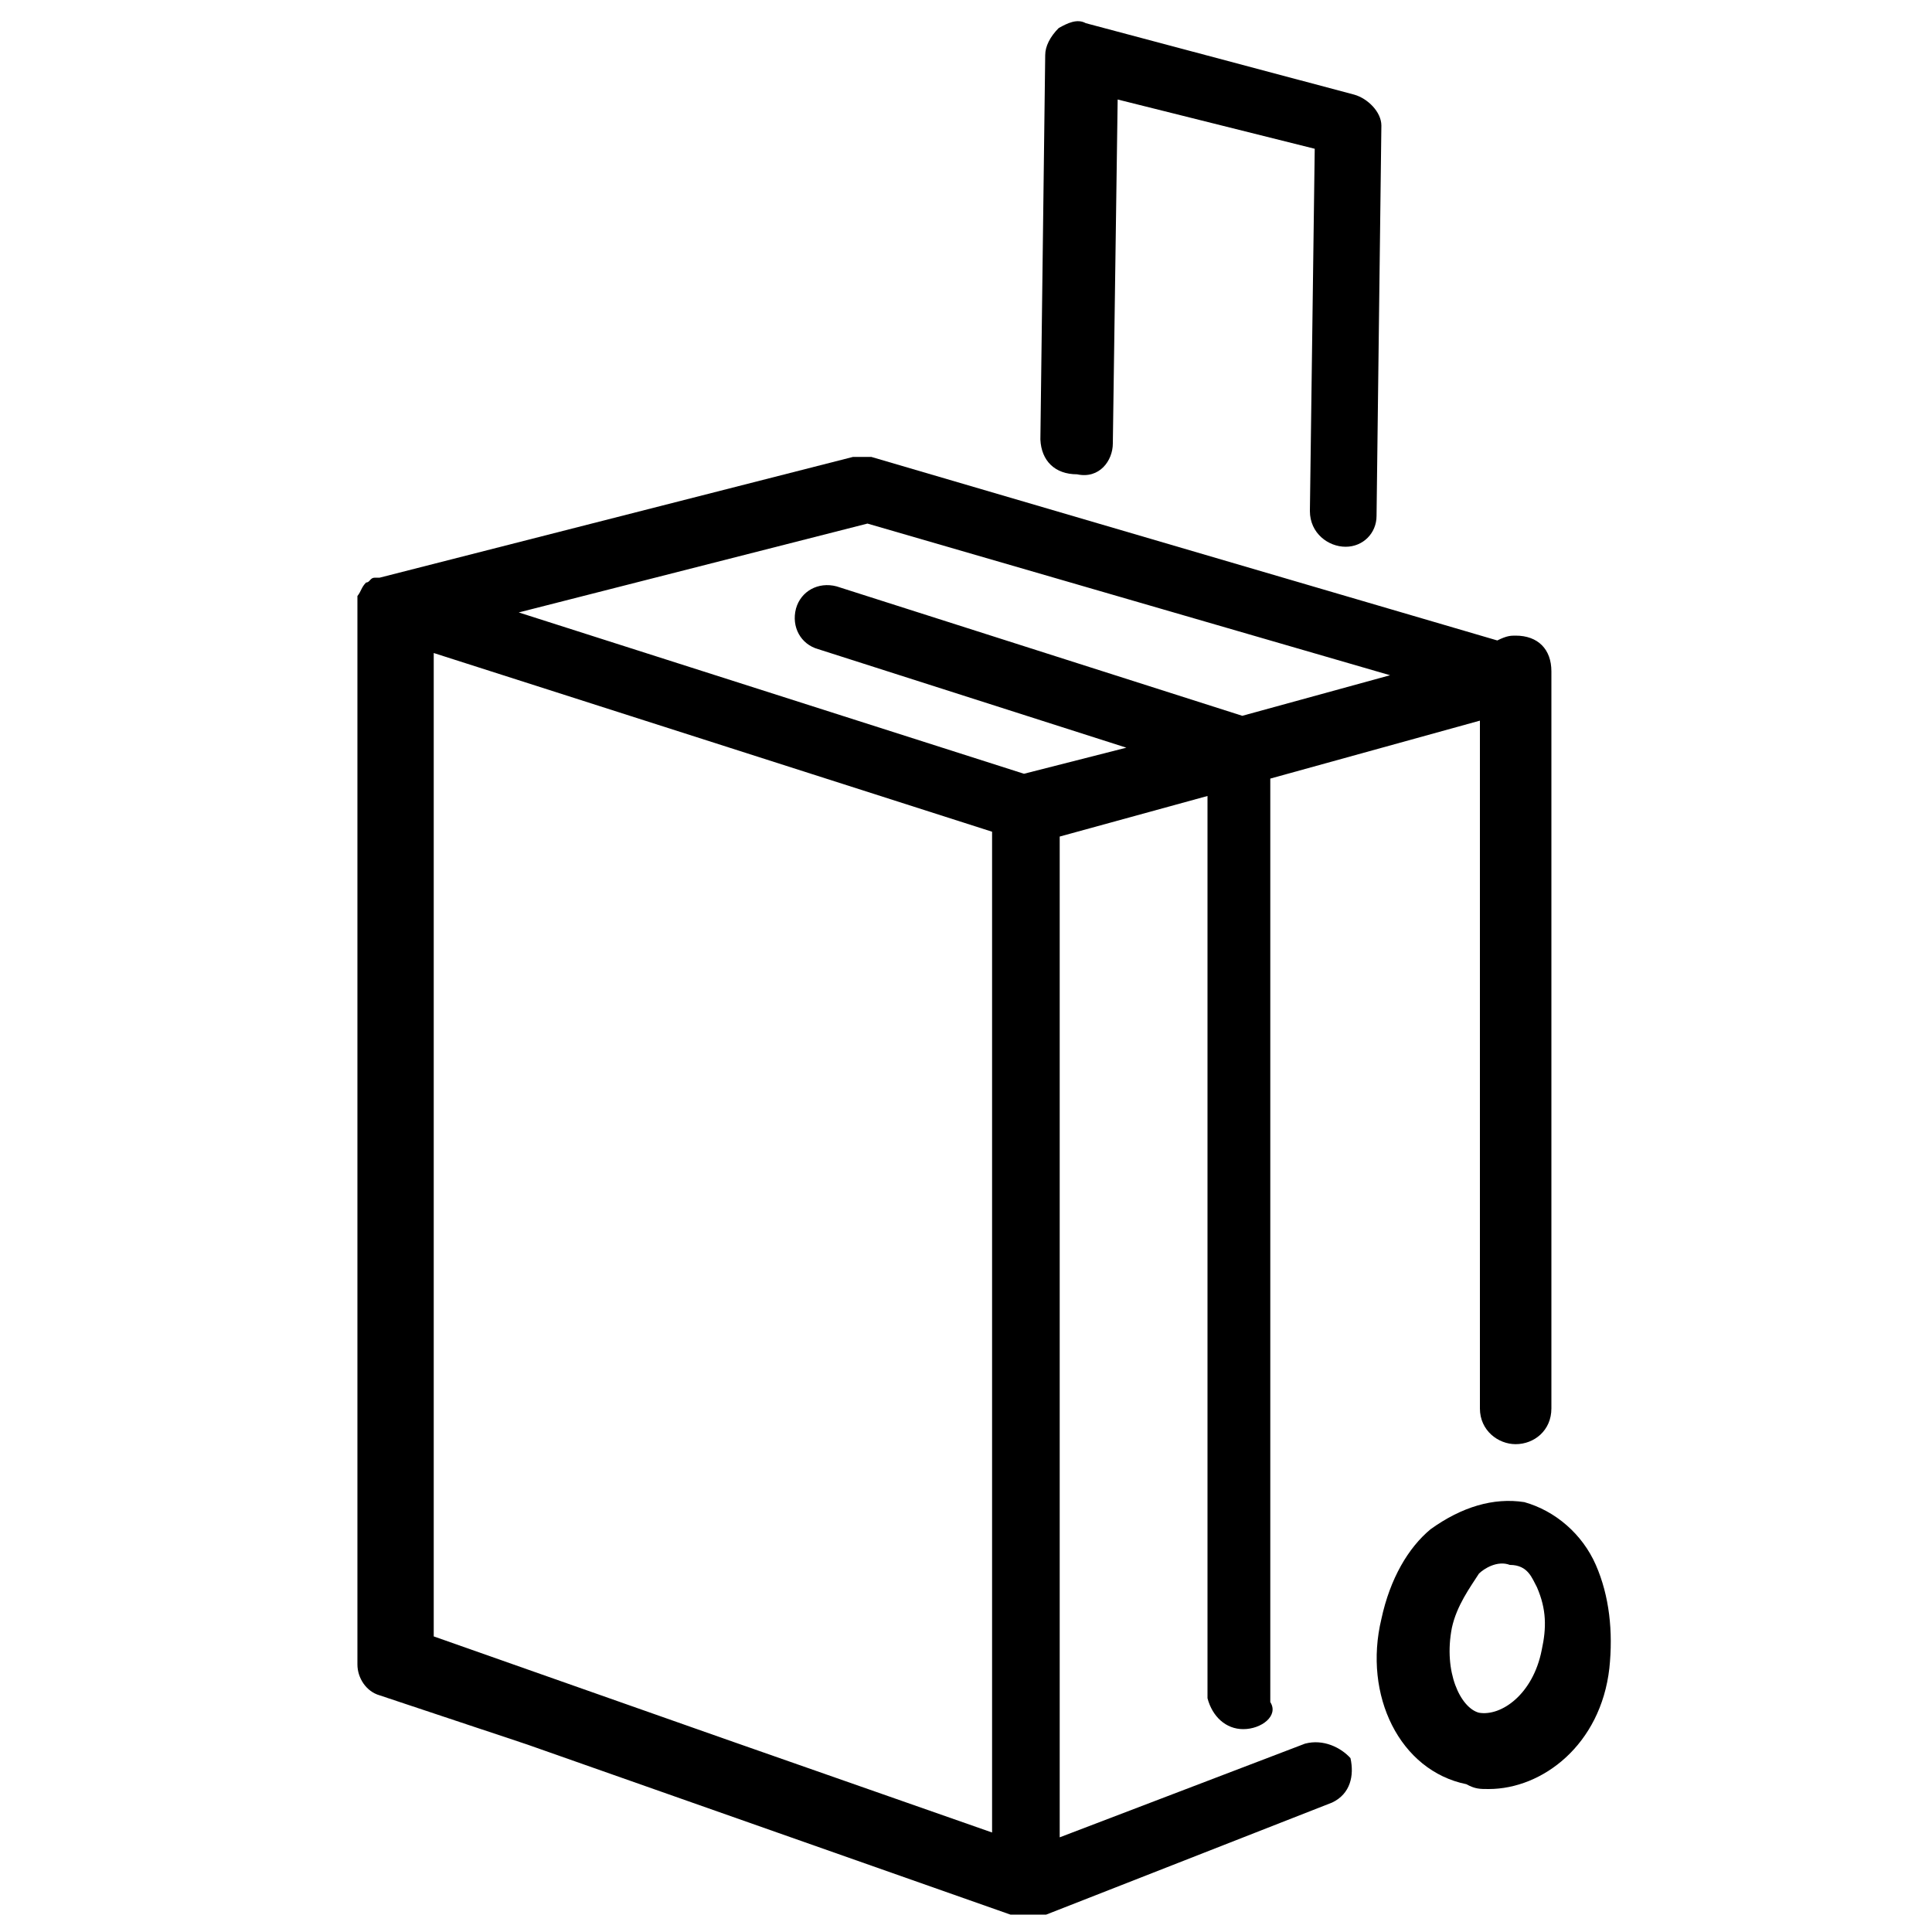 <?xml version="1.0" encoding="utf-8"?>
<!-- Generator: Adobe Illustrator 28.1.0, SVG Export Plug-In . SVG Version: 6.00 Build 0)  -->
<svg version="1.1" xmlns="http://www.w3.org/2000/svg" xmlns:xlink="http://www.w3.org/1999/xlink" x="0px" y="0px"
	 viewBox="0 0 200 200" style="enable-background:new 0 0 200 200;" xml:space="preserve">
<style type="text/css">
	.st0{display:none;}
	.st1{display:inline;}
	.st2{fill:none;stroke:#000000;stroke-width:1.27;stroke-linecap:round;stroke-linejoin:round;}
	.st3{fill:none;stroke:#000000;stroke-width:0.815;stroke-miterlimit:10;}
	.st4{fill:none;stroke:#000000;stroke-width:0;stroke-linecap:round;}
	.st5{fill:#FFFFFF;}
	.st6{fill:none;stroke:#000000;stroke-width:5.8;stroke-miterlimit:10;}
	.st7{display:inline;fill:none;stroke:#000000;stroke-width:5.8;stroke-miterlimit:10;}
</style>
<g id="Ebene_1" class="st0">
	<g class="st1">
		<path d="M0,39.1v-5.8h58.5v5.8H0z M0,50.7v-5.8h58.5v5.8H0z M0,62.3v-5.8h58.5v110.3h-5.8V62.3h-5.8v104.5h-5.8V62.3h-5.8v104.5
			h-5.8V62.3h-5.8v104.5h-5.8V62.3H0z"/>
		<path d="M79.4,137.9C73.8,126.9,71,114.2,71,100s2.8-26.8,8.4-37.9s13.3-19.6,23.1-25.6s20.8-9,33.1-9c12.3,0,23.3,3,33.1,9
			c9.8,6,17.5,14.6,23.1,25.6S200,85.8,200,100s-2.8,26.8-8.4,37.9s-13.3,19.6-23.1,25.6c-9.8,6-20.8,9-33.1,9
			c-12.3,0-23.3-3-33.1-9C92.7,157.5,85,149,79.4,137.9z M81.2,72.7c-3,8.4-4.4,17.5-4.4,27.3s1.5,18.9,4.4,27.3
			c3,8.4,7,15.4,12.2,21.2s11.4,10.2,18.6,13.5c7.2,3.2,15,4.8,23.4,4.8s16.2-1.6,23.4-4.8s13.4-7.7,18.6-13.5s9.3-12.8,12.2-21.2
			c3-8.4,4.4-17.5,4.4-27.3s-1.5-18.9-4.4-27.3c-3-8.4-7-15.4-12.2-21.2s-11.4-10.2-18.6-13.5s-15-4.8-23.4-4.8s-16.2,1.6-23.4,4.8
			c-7.2,3.2-13.4,7.7-18.6,13.5S84.2,64.4,81.2,72.7z M181.6,68c4.5,9.3,6.8,20,6.8,32s-2.3,22.8-6.8,32s-10.8,16.4-18.8,21.4
			s-17.1,7.5-27.2,7.5s-19.2-2.5-27.2-7.5S94,141.4,89.4,132.1c-4.5-9.3-6.8-20-6.8-32s2.3-22.8,6.8-32c4.5-9.3,10.8-16.4,18.8-21.4
			s17.1-7.5,27.2-7.5s19.2,2.5,27.2,7.5S177,58.7,181.6,68z M101.5,60C92.8,70,88.4,83.4,88.4,100s4.4,30,13.1,40.1
			s20.1,15.1,34,15.1s25.2-5,34-15.1c8.7-10,13.1-23.4,13.1-40.1s-4.4-30-13.1-40.1c-8.7-10-20.1-15.1-34-15.1S110.2,49.9,101.5,60z
			 M165.4,64.1c7.6,8.9,11.4,20.9,11.4,36s-3.8,27-11.4,36s-17.6,13.4-29.9,13.4c-12.3,0-22.3-4.5-29.9-13.4s-11.4-20.9-11.4-36
			s3.8-27,11.4-36s17.6-13.4,29.9-13.4C147.8,50.7,157.7,55.2,165.4,64.1z M109.7,68.2c-6.5,7.8-9.7,18.4-9.7,31.9
			s3.2,24.1,9.7,31.9s15.1,11.6,25.8,11.6s19.3-3.9,25.8-11.6c6.5-7.8,9.7-18.4,9.7-31.9s-3.2-24.1-9.7-31.9
			c-6.5-7.8-15.1-11.6-25.8-11.6S116.2,60.4,109.7,68.2z M157.1,72.3c5.3,6.6,8,15.9,8,27.8s-2.7,21.1-8,27.8
			c-5.3,6.6-12.6,10-21.6,10c-9.1,0-16.3-3.3-21.6-10c-5.3-6.6-8-15.9-8-27.8s2.7-21.1,8-27.8c5.3-6.6,12.6-10,21.6-10
			C144.6,62.3,151.8,65.6,157.1,72.3z M118,76.3c-4.2,5.5-6.3,13.4-6.3,23.7s2.1,18.2,6.3,23.7c4.2,5.5,10.1,8.2,17.5,8.2
			c7.5,0,13.3-2.7,17.5-8.2c4.2-5.5,6.3-13.4,6.3-23.7s-2.1-18.2-6.3-23.7c-4.2-5.5-10.1-8.2-17.5-8.2C128,68.1,122.2,70.9,118,76.3
			z"/>
	</g>
</g>
<g id="Ebene_3" class="st0">
	<g class="st1">
		<path d="M96.5,166.5c7.2,0,14.1-1.1,20.5-3.2c6.5-2.1,12.1-5,16.8-8.8s8.5-8.4,11.3-13.9c2.8-5.5,4.2-11.5,4.2-17.9
			c0-6.4-1.3-12.3-3.9-17.8c-2.6-5.5-6-10-10.3-13.7c-4.3-3.6-9.1-6.4-14.5-8.4c-5.4-2-11-3-16.7-3c-2.9,0-5.3,0.1-7.3,0.2
			s-4.2,0.4-6.6,0.8c-2.5,0.4-4.3,0.6-5.5,0.7v-6.2c5.5-0.8,12.1-1.2,19.7-1.2c6.7,0,13.1,1.2,19.2,3.5c6.2,2.3,11.6,5.5,16.3,9.7
			s8.5,9.3,11.3,15.4s4.2,12.9,4.2,20.1c0,7.3-1.6,14-4.7,20.3c-3.1,6.2-7.3,11.5-12.6,15.8c-5.3,4.3-11.6,7.6-18.8,10
			c-7.2,2.4-14.8,3.6-22.9,3.6c-10.5,0-20.2-1.6-29.3-4.9c-9-3.3-16.6-7.9-22.7-13.7l4.9-3.6c5.5,5.2,12.4,9.1,20.6,12
			S87,166.5,96.5,166.5z M142.5,27.4v6h-92v-6H142.5z M142.5,39.5v6h-92v-6H142.5z M142.5,51.6v6H80.7v58.6h-6V57.7h-6v58.6h-6V57.7
			h-6v58.6h-6V51.6H142.5z M96.5,154.4c11.6,0,21.3-2.9,29.1-8.6c7.8-5.7,11.7-13.4,11.7-23c0-6.5-1.7-12.2-5-17
			c-3.3-4.8-7.6-8.4-12.8-10.7c-5.2-2.3-11-3.4-17.2-3.4c-6.2,0-12.1,0.5-17.6,1.4V87c6.5-0.7,12.4-1.1,17.7-1.1
			c7.4,0,14.3,1.6,20.5,4.7c6.2,3.1,11.2,7.5,14.9,13.2s5.5,12,5.5,19c0,7.4-2.1,14.1-6.3,19.9c-4.2,5.8-9.9,10.2-17,13.2
			c-7.1,3-14.9,4.5-23.6,4.5s-16.6-1.2-24-3.7c-7.4-2.5-13.6-5.9-18.6-10.4l4.7-3.8c4.5,3.8,10,6.7,16.6,8.8
			C81.8,153.4,88.9,154.4,96.5,154.4z M96.5,142.3c8.3,0,15.2-1.7,20.6-5.1c5.4-3.4,8.1-8.2,8.1-14.4c0-6.3-2.4-11.1-7.1-14.5
			c-4.7-3.4-10.4-5.1-17.1-5.1c-5.2,0-10.6,0.6-16.3,1.9v-6.4c6.9-0.8,12.4-1.3,16.4-1.3c8.4,0,15.5,2.3,21.4,6.8
			c5.9,4.5,8.8,10.7,8.8,18.5c0,7.9-3.3,14.1-9.9,18.7s-14.9,6.8-24.9,6.8c-14.2,0-25.3-3.2-33.1-9.6l4.8-3.7
			C74.9,139.9,84.3,142.3,96.5,142.3z M96.5,130.2c11.1,0,16.6-2.5,16.6-7.4c0-2.9-1.3-4.9-3.9-6.2s-5.9-1.9-9.8-1.9
			c-6.2,0-11.1,0.7-14.7,2.2v-6c4.9-1.2,9.8-1.8,14.8-1.8c3.6,0,6.8,0.4,9.6,1.3c2.8,0.8,5.2,2.3,7.1,4.5c1.9,2.1,2.9,4.8,2.9,8.1
			c0,4.5-2.1,7.8-6.3,10.1c-4.2,2.2-9.7,3.4-16.3,3.4c-10.4,0-18.3-1.7-23.7-5l4.9-3.7C81.3,129.3,87.6,130.2,96.5,130.2z"/>
	</g>
</g>
<g id="Ebene_11" class="st0">
	<g class="st1">
		<g>
			<path d="M53.9,183.2H42.4v-101c0-9.9,3.8-19.2,10.8-26.3l3.4-3.4c7.1-7,16.4-10.8,26.3-10.8h101v11.5c0,19.2-15.6,34.8-34.8,34.8
				c-15.5,0-29.9,5.7-41,16l-3.4,3.4c-10.3,11-16,25.4-16,40.5C88.7,167.6,73.1,183.2,53.9,183.2z M47.3,178.4h6.6
				c16.5,0,30-13.5,30-30c0-16.8,6.2-32.3,17.3-44.3l3.5-3.5c12-11.2,27.6-17.3,43.9-17.3c17,0,30.5-13.5,30.5-30v-6.6H82.9
				c-8.6,0-16.7,3.3-22.9,9.4l-3.4,3.4c-6,6.1-9.4,14.3-9.4,22.9V178.4z"/>
		</g>
	</g>
	<g class="st1">
		<path d="M37,188.4h-4.8v-104c0-29.2,23.7-52.9,52.9-52.9h104v4.8h-104C58.6,36.3,37,57.9,37,84.4V188.4z"/>
	</g>
	<g class="st1">
		<path d="M27.4,188.4h-4.8v-104c0-34.5,28.1-62.6,62.6-62.6h104v4.8h-104c-31.9,0-57.8,25.9-57.8,57.8V188.4z"/>
	</g>
	<g class="st1">
		<path d="M17.4,188.4h-4.8V85.5c0-40.6,33-73.7,73.7-73.7h102.9v4.8H86.2c-37.9,0-68.8,30.9-68.8,68.8V188.4z"/>
	</g>
</g>
<g id="Ebene_4" class="st0">
	<g class="st1">
		<g>
			<path d="M200,101.6h-40.5c-13.3,0-25.3-7.3-31.2-18.9l-25.4-50.1c-4.8-9.5-14.5-15.4-25.3-15.4H0v-6.4h77.6
				c13.3,0,25.3,7.3,31.2,18.9l25.4,50.1c4.8,9.5,14.5,15.4,25.3,15.4H200V101.6z"/>
		</g>
		<g>
			<path d="M200,122.5h-50c-13.3,0-25.2-7.3-31.2-18.9L93.4,53.5C88.6,44,79,38.1,68.2,38.1H0v-6.4h68.2c13.3,0,25.3,7.3,31.2,18.9
				l25.4,50.1c4.8,9.5,14.5,15.4,25.3,15.4h50V122.5z"/>
		</g>
		<g>
			<path class="st2" d="M0,39.5"/>
		</g>
		<g>
			<path d="M200,143.3h-59.5c-13.3,0-25.3-7.3-31.2-18.9L84,74.3c-4.8-9.5-14.5-15.4-25.3-15.4H0v-6.4h58.7
				c13.3,0,25.2,7.3,31.2,18.9l25.4,50.1c4.8,9.5,14.5,15.4,25.3,15.4H200V143.3z"/>
		</g>
		<g>
			<path d="M200,164.1h-69c-13.3,0-25.3-7.3-31.2-18.9L74.5,95.1C69.7,85.6,60,79.7,49.2,79.7H0v-6.4h49.2
				c13.3,0,25.2,7.3,31.2,18.9l25.4,50.1c4.8,9.5,14.5,15.4,25.3,15.4h69V164.1z"/>
		</g>
		<g>
			<path d="M200,184.9h-78.4c-13.3,0-25.3-7.3-31.2-18.9L65,115.9c-4.8-9.5-14.5-15.4-25.3-15.4H0v-6.4h39.7
				c13.3,0,25.2,7.3,31.2,18.9l25.4,50.1c4.8,9.5,14.5,15.4,25.3,15.4H200V184.9z"/>
		</g>
	</g>
</g>
<g id="Ebene_10" class="st0">
	<g class="st1">
		<g>
			<path class="st3" d="M0,59.2"/>
		</g>
		<g>
			<path d="M200,149l-33.2,0.1c-18,0-35.9-6-50.2-17L60.8,89.5C47.4,79.3,30.9,73.7,14.1,73.7H0v-5.8h14.1c18,0,35.9,6,50.2,17
				l55.8,42.6c13.3,10.2,29.9,15.8,46.7,15.8l33.2-0.1V149z"/>
		</g>
		<g>
			<path class="st3" d="M200,134.4"/>
		</g>
		<g>
			<path class="st3" d="M200,134.4"/>
		</g>
		<g>
			<path class="st3" d="M200,123"/>
		</g>
		<g>
			<path class="st3" d="M0,59.2"/>
		</g>
		<g>
			<path class="st3" d="M0,47.8"/>
		</g>
		<g>
			<path d="M200,137.3l-28.2,0.1c-18,0-35.9-6-50.2-17L65.7,77.9C52.4,67.7,35.8,62.1,19,62.1H0v-5.8h19c18,0,35.9,6,50.2,17
				l55.8,42.6c13.3,10.2,29.9,15.8,46.7,15.8l28.2-0.1V137.3z"/>
		</g>
		<g>
			<path class="st3" d="M0,47.8"/>
		</g>
		<g>
			<path d="M200,114.3l-19.5,0.1c-18,0-35.9-6-50.2-17L74.5,54.8C61.1,44.7,44.6,39.1,27.8,39.1H0v-5.8h27.8c18,0,35.9,6,50.2,17
				l55.8,42.6c13.3,10.2,29.9,15.8,46.7,15.8l19.5-0.1V114.3z"/>
		</g>
		<g>
			<path class="st3" d="M200,123"/>
		</g>
		<g>
			<path d="M200,125.9l-24.4,0.1c-18,0-35.9-6-50.2-17L69.5,66.4C56.2,56.3,39.6,50.7,22.8,50.7H0v-5.8h22.8c18,0,35.9,6,50.2,17
				l55.8,42.6c13.3,10.2,29.9,15.8,46.7,15.8l24.4-0.1V125.9z"/>
		</g>
	</g>
</g>
<g id="Ebene_6" class="st0">
	<g class="st1">
		<g>
			<path class="st4" d="M199.4,112.4"/>
		</g>
	</g>
	<g class="st1">
		<g>
			<path d="M82.4,63.9c-0.8,0-1.5-0.1-2.2-0.2c-4.9-0.7-9-3.7-11.2-8.3c-2.4-4.9-2.1-10.6,0.7-15.2l12.7-21l12.7,21
				c2.8,4.6,3.1,10.3,0.7,15.2c-2.2,4.6-6.3,7.6-11.2,8.3C83.9,63.9,83.2,63.9,82.4,63.9z M74.7,43.2c-1.8,2.9-1.9,6.6-0.4,9.7
				c1.3,2.8,3.8,4.6,6.7,5c1,0.1,2,0.1,2.9,0c2.9-0.4,5.4-2.2,6.7-5c1.5-3.1,1.3-6.8-0.4-9.7l-7.7-12.8L74.7,43.2z"/>
		</g>
	</g>
	<g class="st1">
		<polygon points="198.4,104.4 101.7,133 5,104.4 5,99.1 26.6,93 28.2,98.6 16.8,101.8 101.7,127 186.6,101.8 131.6,86.2 
			133.2,80.6 198.4,99.1 		"/>
		<polygon points="5,121.7 101.7,150.4 198.4,121.7 198.4,115.7 101.7,144.3 5,115.7 		"/>
		<polygon points="5,138.3 101.7,167 198.4,138.3 198.4,132.3 101.7,160.9 5,132.3 		"/>
	</g>
	<g class="st1">
		<g>
			<path d="M55.3,98.8c-0.8,0-1.5-0.1-2.2-0.2c-4.9-0.7-9-3.7-11.2-8.3c-2.4-4.9-2.1-10.6,0.7-15.2l12.7-21l12.7,21
				c2.8,4.6,3.1,10.3,0.7,15.2c-2.2,4.6-6.3,7.6-11.2,8.3C56.9,98.8,56.1,98.8,55.3,98.8z M47.6,78.2c-1.8,2.9-1.9,6.6-0.4,9.7
				c1.3,2.8,3.8,4.6,6.7,5c1,0.1,2,0.1,2.9,0c2.9-0.4,5.4-2.2,6.7-5c1.5-3.1,1.3-6.8-0.4-9.7l-7.7-12.8L47.6,78.2z"/>
		</g>
	</g>
	<g class="st1">
		<g>
			<path d="M108.5,105.4c-0.8,0-1.5-0.1-2.2-0.2c-4.9-0.7-9-3.7-11.2-8.3c-2.4-4.9-2.1-10.6,0.7-15.2l12.7-21l12.7,21
				c2.8,4.6,3.1,10.3,0.7,15.2c-2.2,4.6-6.3,7.6-11.2,8.3C110,105.4,109.2,105.4,108.5,105.4z M100.7,84.8c-1.8,2.9-1.9,6.6-0.4,9.7
				c1.3,2.8,3.8,4.6,6.7,5c1,0.1,2,0.1,2.9,0c2.9-0.4,5.4-2.2,6.7-5c1.5-3.1,1.3-6.8-0.4-9.7L108.5,72L100.7,84.8z"/>
		</g>
	</g>
	<polygon class="st1" points="5,155.7 101.7,184.3 198.4,155.7 198.4,149.6 101.7,178.3 5,149.6 	"/>
</g>
<g id="Ebene_8" class="st0">
	<g class="st1">
		<path d="M184.9,99.7c-8.5-7.7-19.4-12.3-30.1-12.7c-0.7-7-3.9-13.5-9.1-18.3L122.1,47V30.3H62.3v19.2L56.8,55
			c-4,4-6.8,8.9-8.1,14.1c-1,3.9-1.4,7.9-1.4,11.9v5.9h-0.3c-11.2,0-22.7,4.7-31.6,12.8c-9.7,8.9-15.1,20.8-15.1,33.6v30H6v-30
			c0-23.9,21.6-40.6,40.9-40.6h0.3V98c-19.9,1.3-35.7,17-35.7,36.2v29.2h5.8v-29.2c0-16,13.2-29.1,29.9-30.4v5.3
			c-13.3,0.7-23.9,11.2-23.9,24v30.2h5.8v-30.2c0-9.6,8-17.5,18.1-18.2v3.2c0,0.7,0.1,1.5,0.2,2.2c-6.9,0.7-12.3,6.4-12.3,13.2v29.9
			h5.8v-29.9c0-4.1,3.6-7.5,8-7.5h0.7c1.9,2.8,4.8,4.8,8.2,5.5h0c3.5,0.7,7.1,0,10-2c0.2,6.3,4.6,11.7,10.5,12.8
			c3.9,0.8,7.9-0.2,11-2.7c0.1,0,0.1-0.1,0.2-0.1c1.7,4,5.1,7,9.4,7.8c3.9,0.8,7.9-0.2,11-2.7c0.5-0.4,1-0.9,1.4-1.4
			c0.7,1,1.5,1.9,2.4,2.6c2.4,2,5.3,3,8.4,3c0.9,0,1.7-0.1,2.6-0.3c6.1-1.2,10.6-6.8,10.6-13.4v-9.2h15.9c4.4,0,8,3.4,8,7.5v29.9
			h5.8v-29.9c0-7.3-6.2-13.3-13.8-13.3h-15.9v-5.3h16.2c10.8,0,19.5,8.2,19.5,18.3v30.2h5.8v-30.2c0-13.3-11.4-24.1-25.3-24.1h-8.1
			l1.5-1.1c1.8-1.2,3.4-2.7,4.8-4.3h0.6c17.9,0,32.5,13.7,32.5,30.5v29.2h5.8v-29.2c0-19.1-15.6-34.7-35.4-36.2
			c0.7-1.7,1.2-3.4,1.4-5.2c19,0.8,39.4,17.2,39.4,40.6v30h5.8v-30C200,120.5,194.6,108.5,184.9,99.7z M129.5,91.7v43.4
			c0,3.7-2.5,7-5.9,7.7c-2.2,0.4-4.4-0.1-6.2-1.5c-1.7-1.4-2.7-3.5-2.7-5.7v-1.3v-12.9h-5.8v12.9c0,2.2-1,4.3-2.7,5.7
			c-1.7,1.4-3.9,2-6.2,1.5c-3.4-0.7-5.9-4-5.9-7.7v-14h-5.8v9.5c0,2.2-1,4.3-2.7,5.7c-1.7,1.4-3.9,2-6.2,1.5c-3.4-0.7-5.9-4-5.9-7.7
			v-19.2h-5.8v8.8c0,2.2-1,4.3-2.7,5.7c-1.7,1.4-3.9,2-6.2,1.5c-3.4-0.7-5.9-4-5.9-7.7v-37c0-3.5,0.4-7.1,1.3-10.5
			c1-4.2,3.3-8.2,6.6-11.4l7.2-7.2V36.1h48.2v13.4l25.4,23.4c4.7,4.3,7.4,10.5,7.4,16.9c0,0.6,0,1.2-0.1,1.8
			c-0.5,4.5-3.1,8.7-7.3,11.5l-6.4,4.4V91.7H129.5z"/>
		<path class="st5" d="M141.7,103.2c4.2-2.9,6.8-7.1,7.3-11.5c0.1-0.6,0.1-1.2,0.1-1.8c0-6.4-2.7-12.6-7.4-16.9l-25.4-23.4V36.1
			H68.1v15.8l-7.2,7.2c-3.3,3.3-5.5,7.2-6.6,11.4c-0.8,3.4-1.3,7-1.3,10.5v37c0,3.7,2.5,7,5.9,7.7c2.2,0.4,4.4-0.1,6.2-1.5
			c1.7-1.4,2.7-3.5,2.7-5.7v-8.8h5.8v19.2c0,3.7,2.5,7,5.9,7.7c2.2,0.4,4.4-0.1,6.2-1.5c1.7-1.4,2.7-3.5,2.7-5.7v-9.5h5.8v14
			c0,3.7,2.5,7,5.9,7.7c2.2,0.4,4.4-0.1,6.2-1.5c1.7-1.4,2.7-3.5,2.7-5.7v-12.9h5.8v12.9v1.3c0,2.2,1,4.3,2.7,5.7
			c1.7,1.4,3.9,2,6.2,1.5c3.4-0.7,5.9-4,5.9-7.7V91.7h5.8v15.8L141.7,103.2z"/>
	</g>
</g>
<g id="Ebene_9" class="st0">
	<g class="st1">
		<path class="st6" d="M71.4,84.3l53.7,0v5.7c0,11.2-9.2,20.3-20.6,20.3h-0.3c-10.4,0-19.8,4-26.9,10.4l-2.2,2.1
			c-6.6,6.9-10.6,16.2-10.6,26.4v0.3c0,11.2-9.2,20.3-20.6,20.3h-5.8v-52.6V112c0-15.3,12.4-27.7,27.7-27.7H71.4z"/>
	</g>
	<path class="st7" d="M26.5,172.6l0-63.8c0-19.8,15.7-35.9,35.2-35.9L200,73"/>
	<path class="st7" d="M14.9,172.7l0-67c0-24.2,19.5-43.9,43.6-43.9L200,61.9"/>
	<path class="st7" d="M3.3,172.6l0-70.4C3.5,73.7,26.6,50.6,55,50.6l145,0.1"/>
</g>
<g id="Ebene_9_Kopie" class="st0">
	<g class="st1">
		<path class="st6" d="M104.9,62.3l81.6,0l0,7.3c0,14.3-11.8,26-26.4,26h-0.4c-13.3,0-38.2,5.1-47.2,13.4l-2.8,2.7
			c-8.4,8.9-13.6,33.5-13.6,46.6v0.4c0,14.3-11.8,26-26.4,26h-7.4v-80.2v-6.6c0-19.6,15.9-35.5,35.5-35.5H104.9z"/>
	</g>
	<path class="st7" d="M47.4,188.3l0-94.6c0-25.4,20.2-45.9,45-45.9l97.8,0.1"/>
	<path class="st7" d="M32.4,188.4l0-98.6c0-31,25-56.2,55.8-56.2l101.9,0.1"/>
	<path class="st7" d="M17.6,188.4l0-103c0.3-36.6,29.8-66.1,66.3-66.1l106.4,0.1"/>
</g>
<g id="Ebene_12" class="st0">
	<path class="st1" d="M181.2,117.4L181.2,117.4L181.2,117.4C180.8,117.4,180.8,117,181.2,117.4L181.2,117.4
		c-0.4-0.4-0.4-0.4-0.4-0.4c-0.4-0.4-0.8-0.4-1.2-0.4L93.9,92.2c-0.4,0-1.2,0-1.6,0L27.1,109h-0.4c0,0-0.4,0.4-0.8,0.4
		c-0.4,0.4-0.8,0.8-0.8,1.2v0.4c0,0.4,0,0.4,0,0.8v48.8c0,1.2,0.8,2.4,2,2.8l28,9.6l56.4,21.6c0.4,0,0.8,0,1.2,0c0.4,0,0.8,0,1.2,0
		l66.1-24.4c1.2-0.4,2-1.6,2-2.8v-48C182,118.6,181.6,117.8,181.2,117.4z M176,139.8l-60,19.6v-18l60-18V139.8z M93.1,98.2
		l74.9,21.2l-55.2,16.4l-74.1-23.6L93.1,98.2z M109.5,141v18l-10.4-3.6v-5.6c0-1.6-1.2-3.2-3.2-3.2c-2,0-3.2,1.2-3.2,3.2v3.6
		l-49.6-17.6v-5.6c0-1.6-1.2-3.2-3.2-3.2c-2,0-3.2,1.2-3.2,3.2v3.2l-6.4-2.4v-15.2L109.5,141z M55.1,146.2l22.8,8v4.8l-22.8-8V146.2
		z M30.7,158.6v-20.8l6.4,2.4v3.6c0,1.6,1.2,3.2,3.2,3.2c2,0,3.2-1.2,3.2-3.2v-1.6l5.6,2v9.2c0,1.2,0.8,2.4,2,2.8l28.8,10
		c0.4,0,0.8,0,0.8,0c0.8,0,1.2,0,1.6-0.4c0.8-0.4,1.2-1.6,1.2-2.4v-7.2l9.6,3.6v3.6c0,1.6,1.2,3.2,3.2,3.2c2,0,3.2-1.2,3.2-3.2v-1.6
		l10.4,3.6v22l-52.4-20L30.7,158.6z M115.6,187.9v-22.4l60-19.6v19.6L115.6,187.9z"/>
</g>
<g id="Ebene_14" class="st0">
	<path class="st1" d="M184.6,128.5l-55.2-44H129c0,0,0,0-0.4-0.4c0,0,0,0-0.4,0c0,0,0,0-0.4,0L50.5,63.3c-1.2-0.4-2.8,0-3.2,1.2
		l-8,16c0,0,0,0,0,0.4c0,0,0,0,0,0.4c0,0,0,0,0,0.4s0,0.4,0,0.8v0.4c0,0.4,0,0.4,0,0.8v0.4l0.4,0.4c0,0,0,0.4,0.4,0.4l0,0l52.8,38.4
		l-69.7,20h-0.4h-0.4c-0.4,0-0.4,0.4-0.4,0.4s0,0-0.4,0.4s-0.4,0.4-0.4,0.8l0,0l0,0c0,0.4,0,0.4,0,0.8v20c0,1.2,0.8,2.4,2,2.8
		l74.5,25.6c0.4,0,0.8,0,0.8,0c0.4,0,0.8,0,1.2,0l76.1-28.4c1.2-0.4,2-1.6,2-2.8v-16.8l7.6-14.4C186.2,131,185.8,129.4,184.6,128.5z
		 M51.3,69.7l72.1,19.2l-6,12.8L46.1,80.1L51.3,69.7z M98.9,167l-21.2-6.8l22-6.4l7.2,2.4c1.6,0.4,3.2-0.4,3.6-2
		c0.4-1.6-0.4-3.2-2-3.6l-6-2v-19.6l62,17.6L98.9,167z M96.5,148.2l-29.2,8.4l-32.8-10.4l62-17.6V148.2z M100.9,122.1l-43.6-32
		l60,18.4l42,30.4L100.9,122.1z M50.1,171.8l-22.8-8v-14l38.8,12.4l0,0l29.6,9.6v15.6L50.1,171.8L50.1,171.8z M101.7,187.8v-15.2
		l70.1-22v11.2L101.7,187.8z M173.8,141.8l-51.2-37.2l6-12.8l50,40L173.8,141.8z"/>
</g>
<g id="Ebene_13">
	<g>
		<path d="M135.1,180.5l-25.4,9.7V86.6l15.3-4.2v93.4c0.5,1.9,1.9,3.2,3.7,3.2c1.9,0,3.7-1.4,2.8-2.8V80.6l21.7-6v71.2
			c0,2.3,1.9,3.7,3.7,3.7c1.9,0,3.7-1.4,3.7-3.7V69.5c0-2.3-1.4-3.7-3.7-3.7c-0.5,0-0.9,0-1.9,0.5l-64.8-19c-0.5,0-1.4,0-1.9,0
			l-49,12.5h-0.5c-0.5,0-0.5,0.5-0.9,0.5c-0.5,0.5-0.5,0.9-0.9,1.4v0.5c0,0.5,0,0.5,0,0.9v109.2c0,1.4,0.9,2.8,2.3,3.2l15.3,5.1
			l50,17.6c0.5,0,0.9,0,1.4,0s0.9,0,2.3,0l29.6-11.6c1.9-0.9,2.3-2.8,1.9-4.6C138.8,180.9,137,180,135.1,180.5z M89.8,54.2
			l54.1,15.7l-15.3,4.2L86.6,60.7c-1.9-0.5-3.7,0.5-4.2,2.3c-0.5,1.9,0.5,3.7,2.3,4.2l31.9,10.2L106,80.1L53.7,63.4L89.8,54.2z
			 M44.9,169.4V67.6l57.8,18.5v103.6L75,180L44.9,169.4z"/>
		<path d="M165.2,162c-1.4-3.2-4.2-5.6-7.4-6.5c-3.2-0.5-6.5,0.5-9.7,2.8c-2.3,1.9-4.2,5.1-5.1,9.3c-1.9,7.9,1.9,15.7,8.8,17.1
			c0.9,0.5,1.4,0.5,2.3,0.5c5.6,0,11.6-4.6,12.5-12.5C167,168.9,166.6,165.2,165.2,162z M159.6,170.8c-0.9,4.6-4.2,6.9-6.5,6.5
			c-1.9-0.5-3.7-4.2-2.8-8.8c0.5-2.3,1.9-4.2,2.8-5.6c0.5-0.5,1.9-1.4,3.2-0.9c1.9,0,2.3,1.4,2.8,2.3
			C160.1,166.6,160.1,168.5,159.6,170.8z"/>
		<path d="M111.5,49.1c2.3,0.5,3.7-1.4,3.7-3.2l0.5-35.6l20.4,5.1l-0.5,37.5c0,2.3,1.9,3.7,3.7,3.7s3.2-1.4,3.2-3.2L143,13
			c0-1.4-1.4-2.8-2.8-3.2l-27.8-7.4c-0.9-0.5-1.9,0-2.8,0.5c-0.9,0.9-1.4,1.9-1.4,2.8l-0.5,39.8C107.8,47.7,109.2,49.1,111.5,49.1z"
			/>
	</g>
</g>
</svg>
